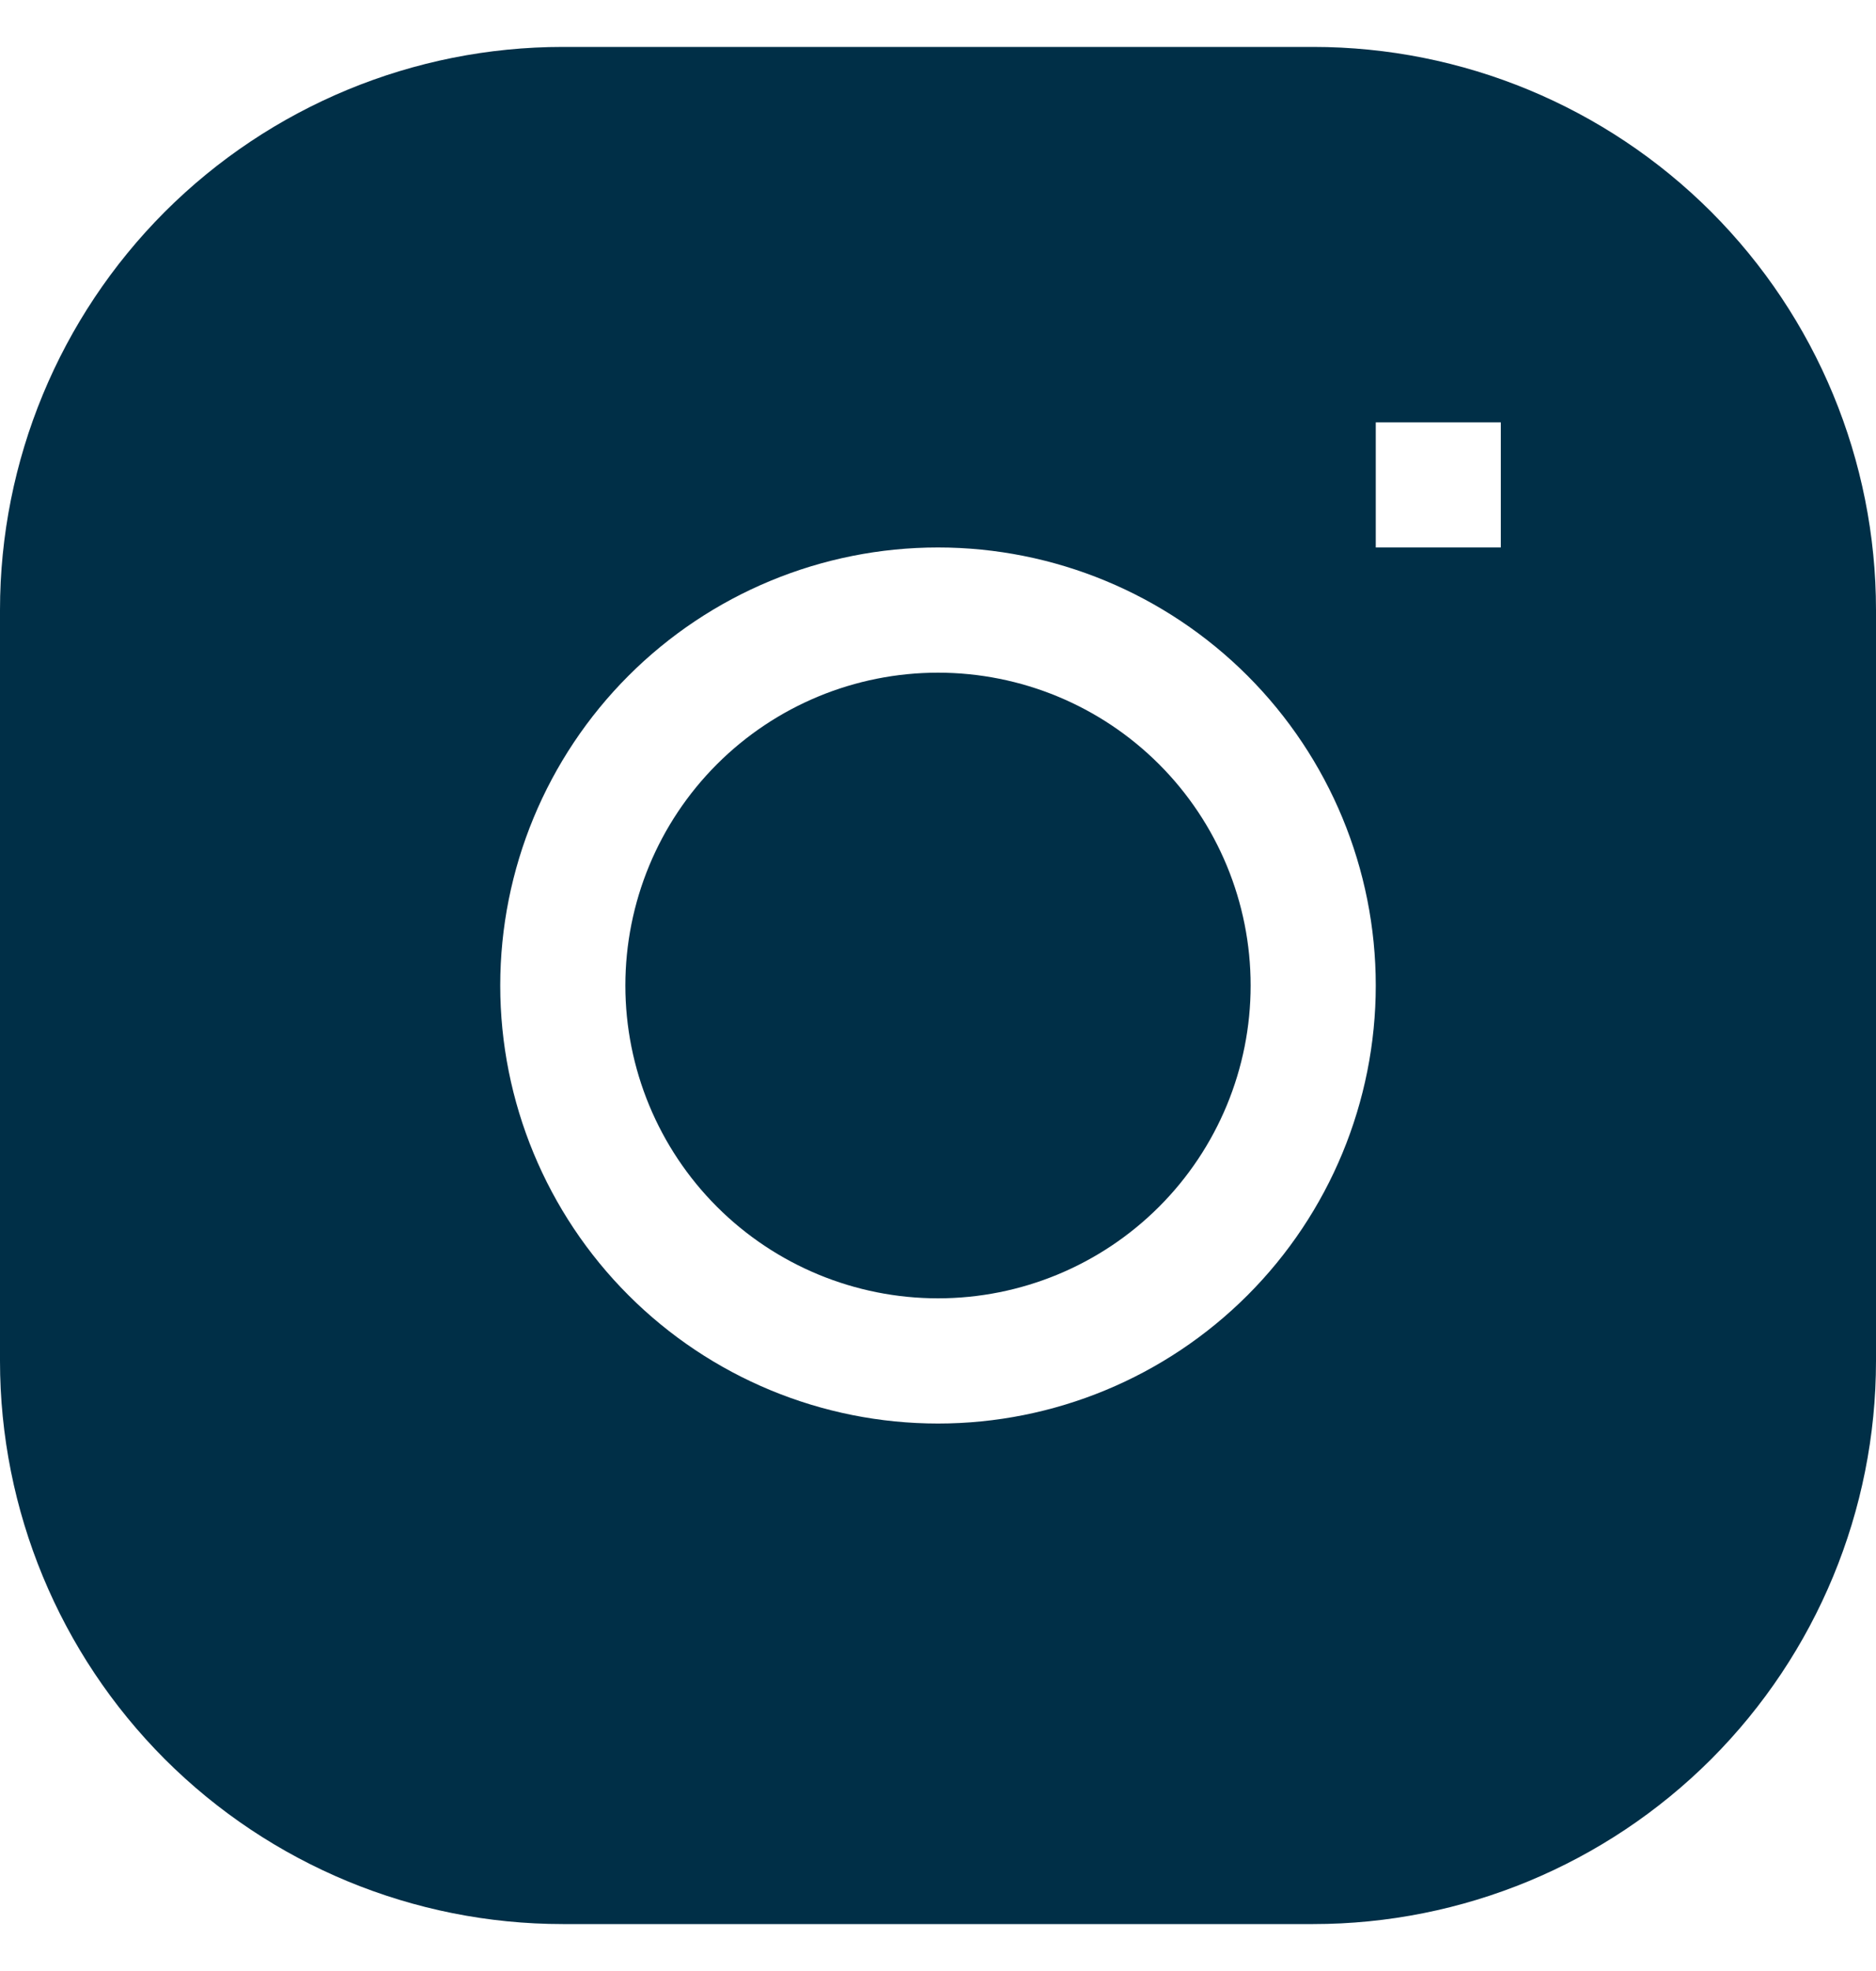 <svg width="20" height="21" viewBox="0 0 20 21" fill="none" xmlns="http://www.w3.org/2000/svg">
<g clip-path="url(#clip0_5125_4015)">
<path d="M10 7.167C9.116 7.167 8.268 7.518 7.643 8.143C7.018 8.768 6.667 9.616 6.667 10.5C6.667 11.384 7.018 12.232 7.643 12.857C8.268 13.482 9.116 13.833 10 13.833C10.884 13.833 11.732 13.482 12.357 12.857C12.982 12.232 13.333 11.384 13.333 10.5C13.333 9.616 12.982 8.768 12.357 8.143C11.732 7.518 10.884 7.167 10 7.167Z" fill="#002F47"/>
<path fill-rule="evenodd" clip-rule="evenodd" d="M6 0.5C4.409 0.5 2.883 1.132 1.757 2.257C0.632 3.383 0 4.909 0 6.5L0 14.5C0 16.091 0.632 17.617 1.757 18.743C2.883 19.868 4.409 20.5 6 20.5H14C15.591 20.5 17.117 19.868 18.243 18.743C19.368 17.617 20 16.091 20 14.5V6.5C20 4.909 19.368 3.383 18.243 2.257C17.117 1.132 15.591 0.5 14 0.5L6 0.5ZM5.333 10.5C5.333 9.262 5.825 8.075 6.7 7.2C7.575 6.325 8.762 5.833 10 5.833C11.238 5.833 12.425 6.325 13.3 7.2C14.175 8.075 14.667 9.262 14.667 10.5C14.667 11.738 14.175 12.925 13.3 13.8C12.425 14.675 11.238 15.167 10 15.167C8.762 15.167 7.575 14.675 6.7 13.8C5.825 12.925 5.333 11.738 5.333 10.5ZM14.667 5.833H16V4.5H14.667V5.833Z" fill="#002F47"/>
</g>
<defs>
<clipPath id="clip0_5125_4015">
<rect width="20" height="20" fill="white" transform="translate(0 0.5)"/>
</clipPath>
</defs>
</svg>
